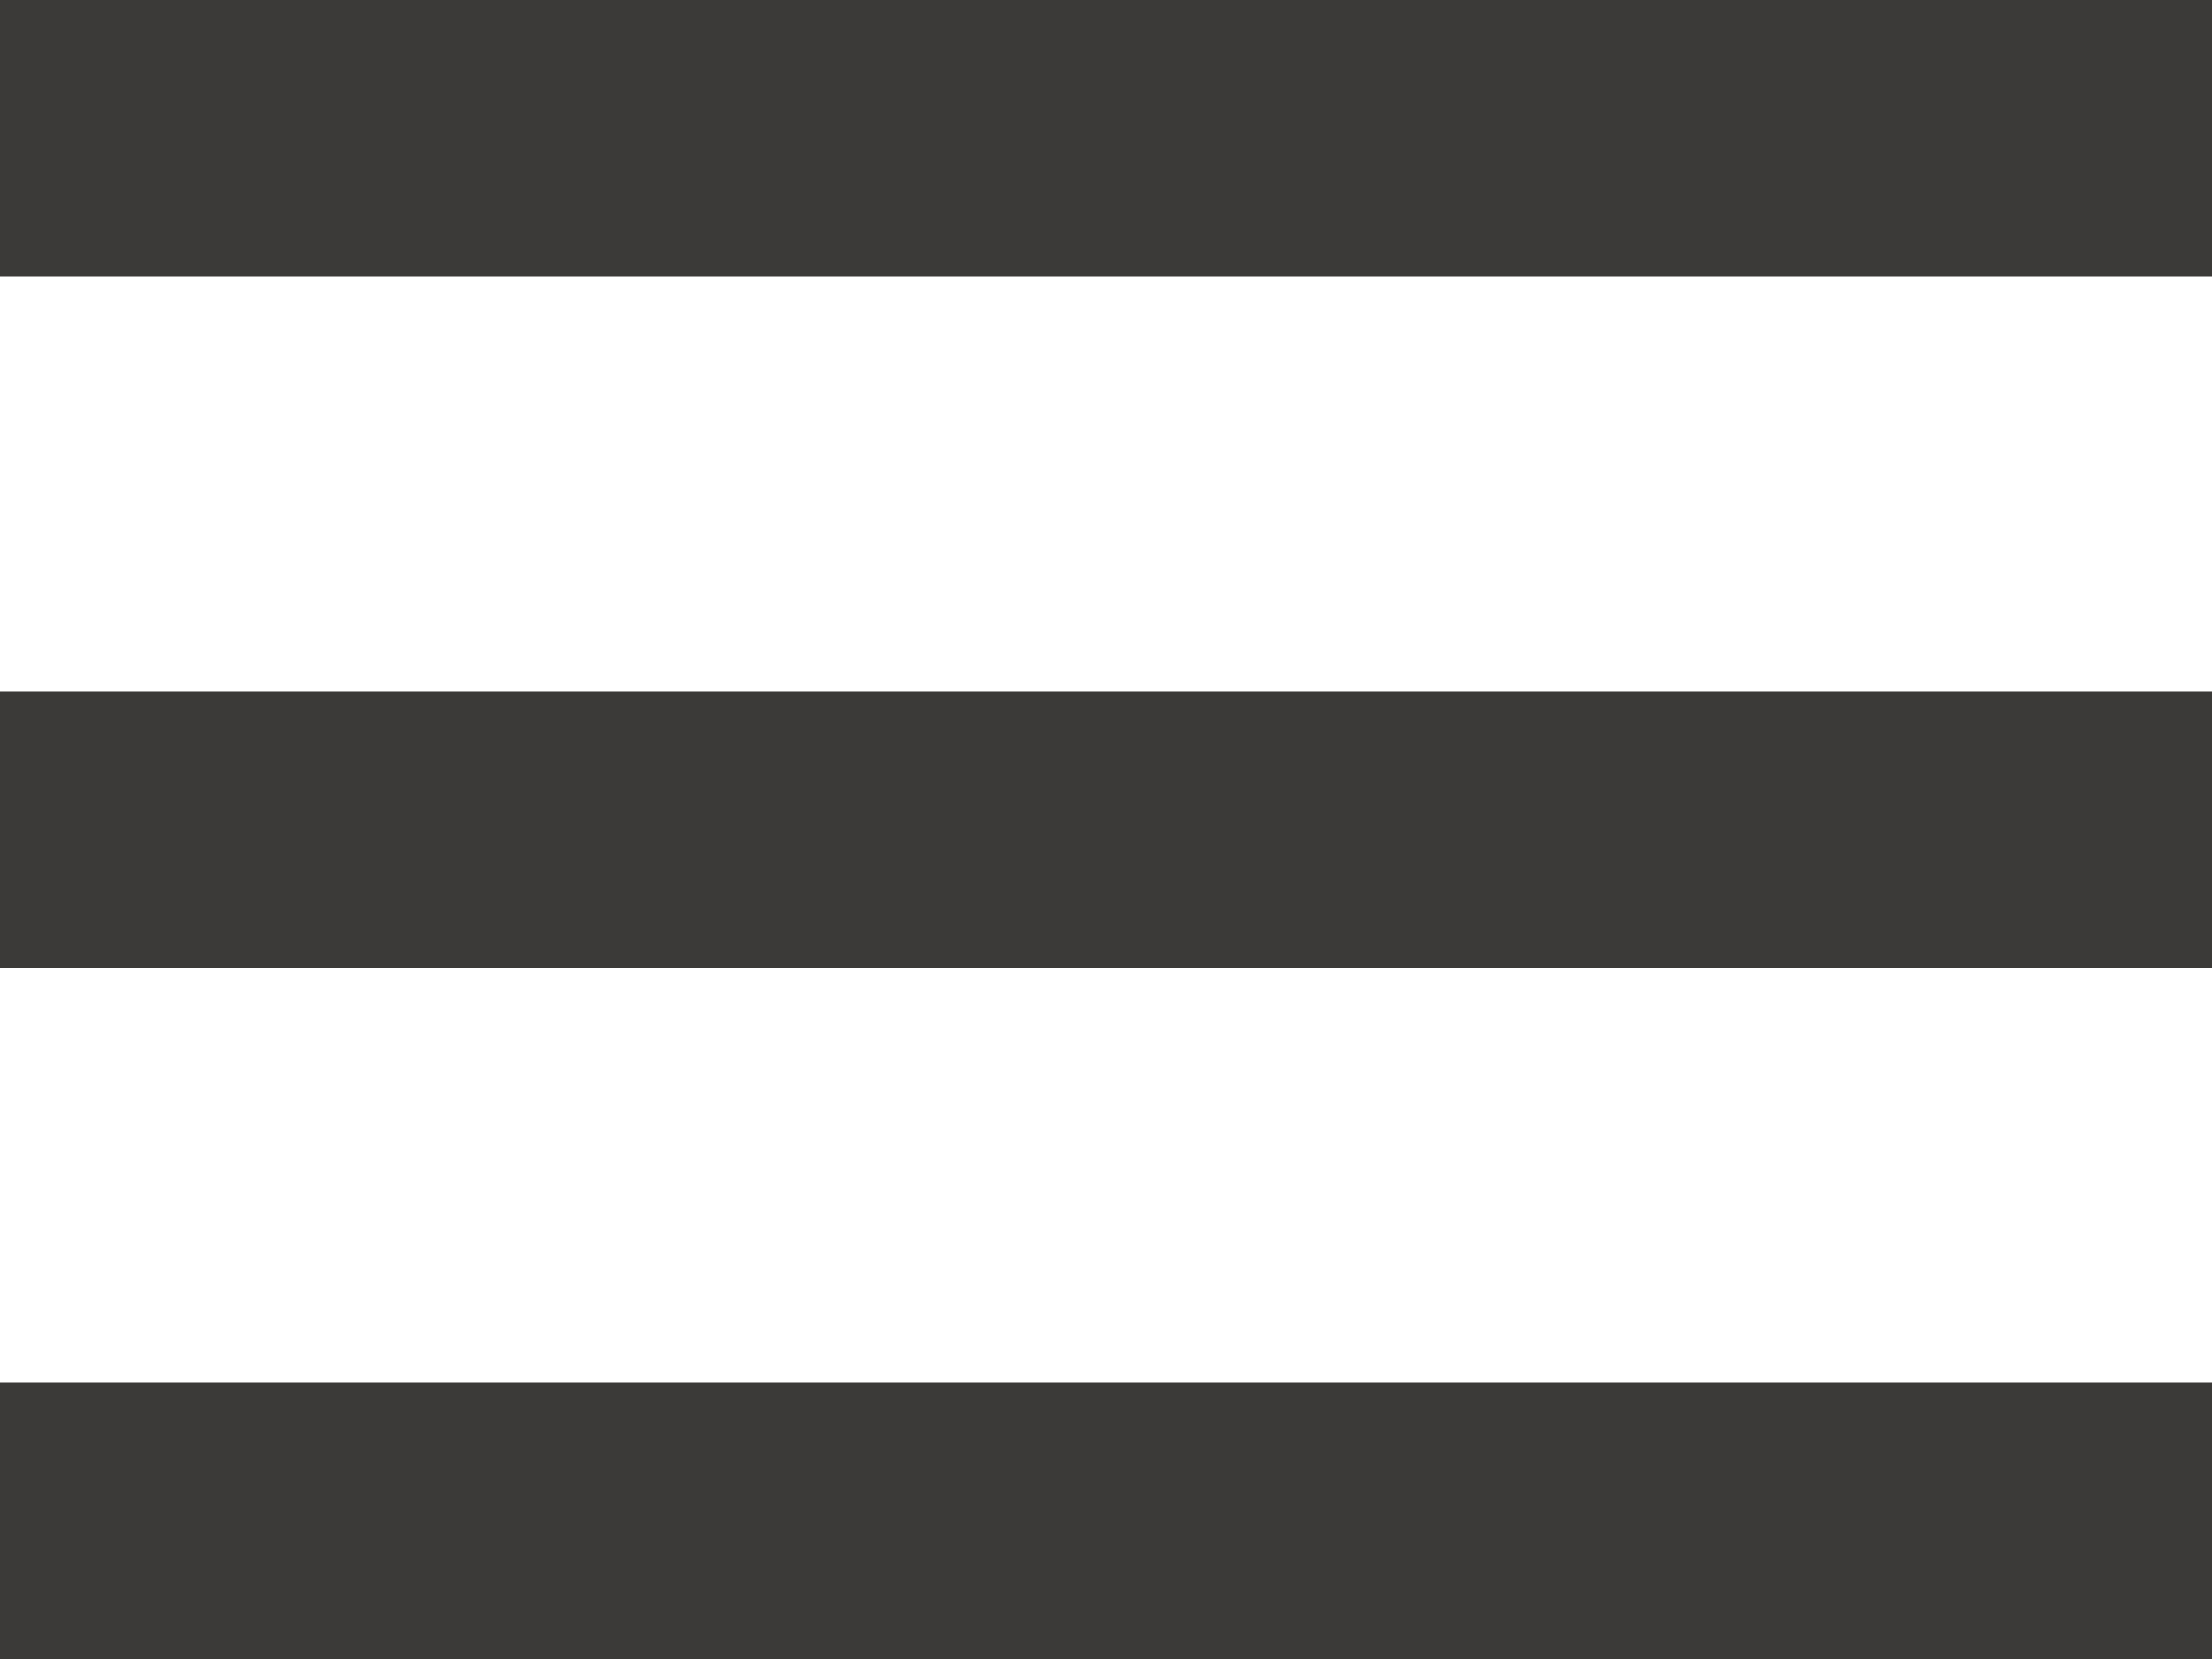 <svg xmlns="http://www.w3.org/2000/svg" viewBox="0 0 50 37.5"><defs><style>.cls-1{fill:#3b3a38;}</style></defs><title>open_menu</title><g id="Ebene_2" data-name="Ebene 2"><g id="Ebene_1-2" data-name="Ebene 1"><rect class="cls-1" width="50" height="6.25"/><rect class="cls-1" y="31.25" width="50" height="6.25"/><rect class="cls-1" y="15.63" width="50" height="6.25"/></g></g></svg>